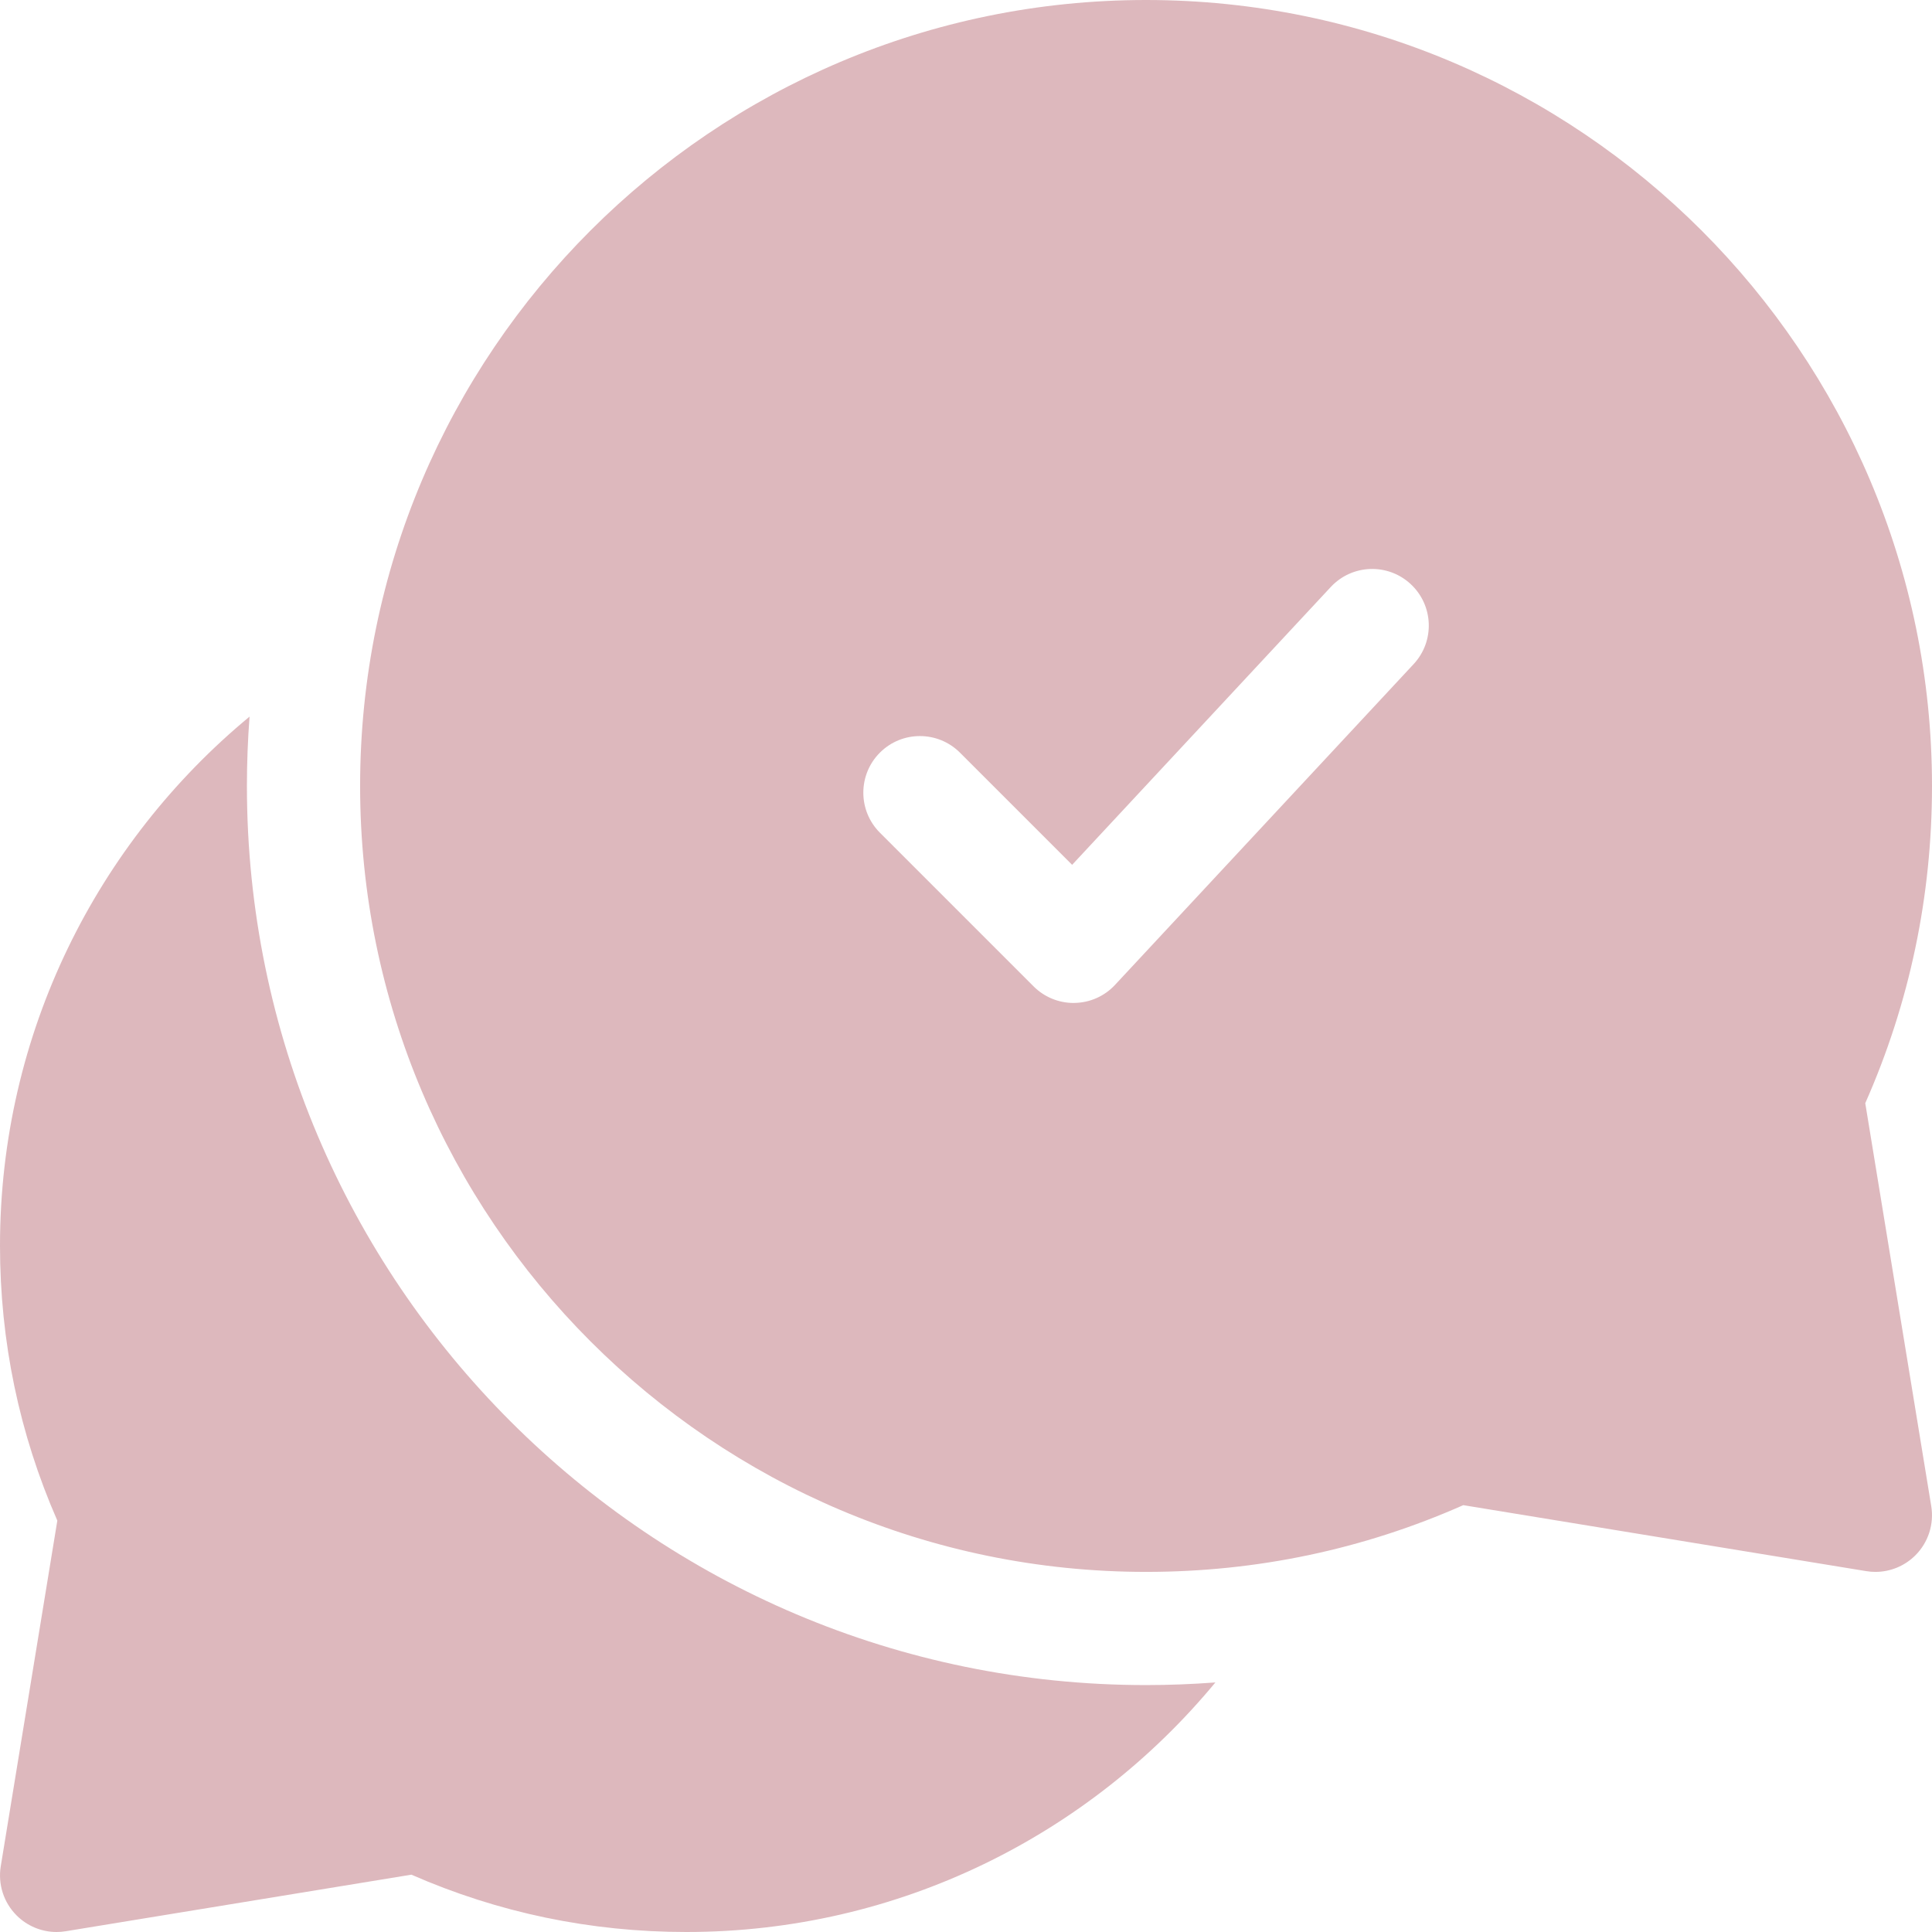 <svg width="46" height="46" viewBox="0 0 46 46" fill="none" xmlns="http://www.w3.org/2000/svg">
<g clip-path="url(#clip0_2001_29)">
<path d="M5.879 18.713C5.879 18.158 5.9 17.607 5.942 17.062C2.315 20.062 2.05803e-05 24.595 2.05803e-05 29.658C2.05803e-05 31.937 0.459 34.137 1.365 36.205L0.018 44.435C-0.052 44.863 0.088 45.298 0.395 45.605C0.65 45.86 0.993 46 1.347 46C1.42 46 1.493 45.994 1.565 45.982L9.795 44.635C11.863 45.541 14.063 46 16.342 46C21.405 46 25.938 43.685 28.938 40.058C28.391 40.099 27.841 40.121 27.287 40.121C15.482 40.121 5.879 30.517 5.879 18.713Z" fill="#DDB8BD"/>
<path d="M27.287 0C16.969 0 8.574 8.395 8.574 18.713C8.574 29.031 16.969 37.426 27.287 37.426C29.917 37.426 32.456 36.892 34.84 35.837L44.434 37.408C44.507 37.42 44.58 37.426 44.652 37.426C45.007 37.426 45.35 37.286 45.605 37.031C45.912 36.724 46.052 36.288 45.982 35.86L44.411 26.266C45.466 23.882 46 21.343 46 18.713C46 8.395 37.605 0 27.287 0ZM33.658 15.812L26.548 23.45C26.299 23.718 25.952 23.873 25.586 23.879C25.578 23.879 25.57 23.88 25.562 23.88C25.204 23.88 24.862 23.738 24.609 23.485L20.95 19.826C20.424 19.3 20.424 18.446 20.95 17.92C21.476 17.394 22.329 17.394 22.856 17.92L25.527 20.591L31.685 13.976C32.192 13.431 33.045 13.401 33.589 13.908C34.134 14.415 34.165 15.267 33.658 15.812Z" fill="#DDB8BD"/>
</g>
<defs>
<clipPath id="clip0_2001_29">
<rect width="46" height="46" fill="white"/>
</clipPath>
</defs>
</svg>
